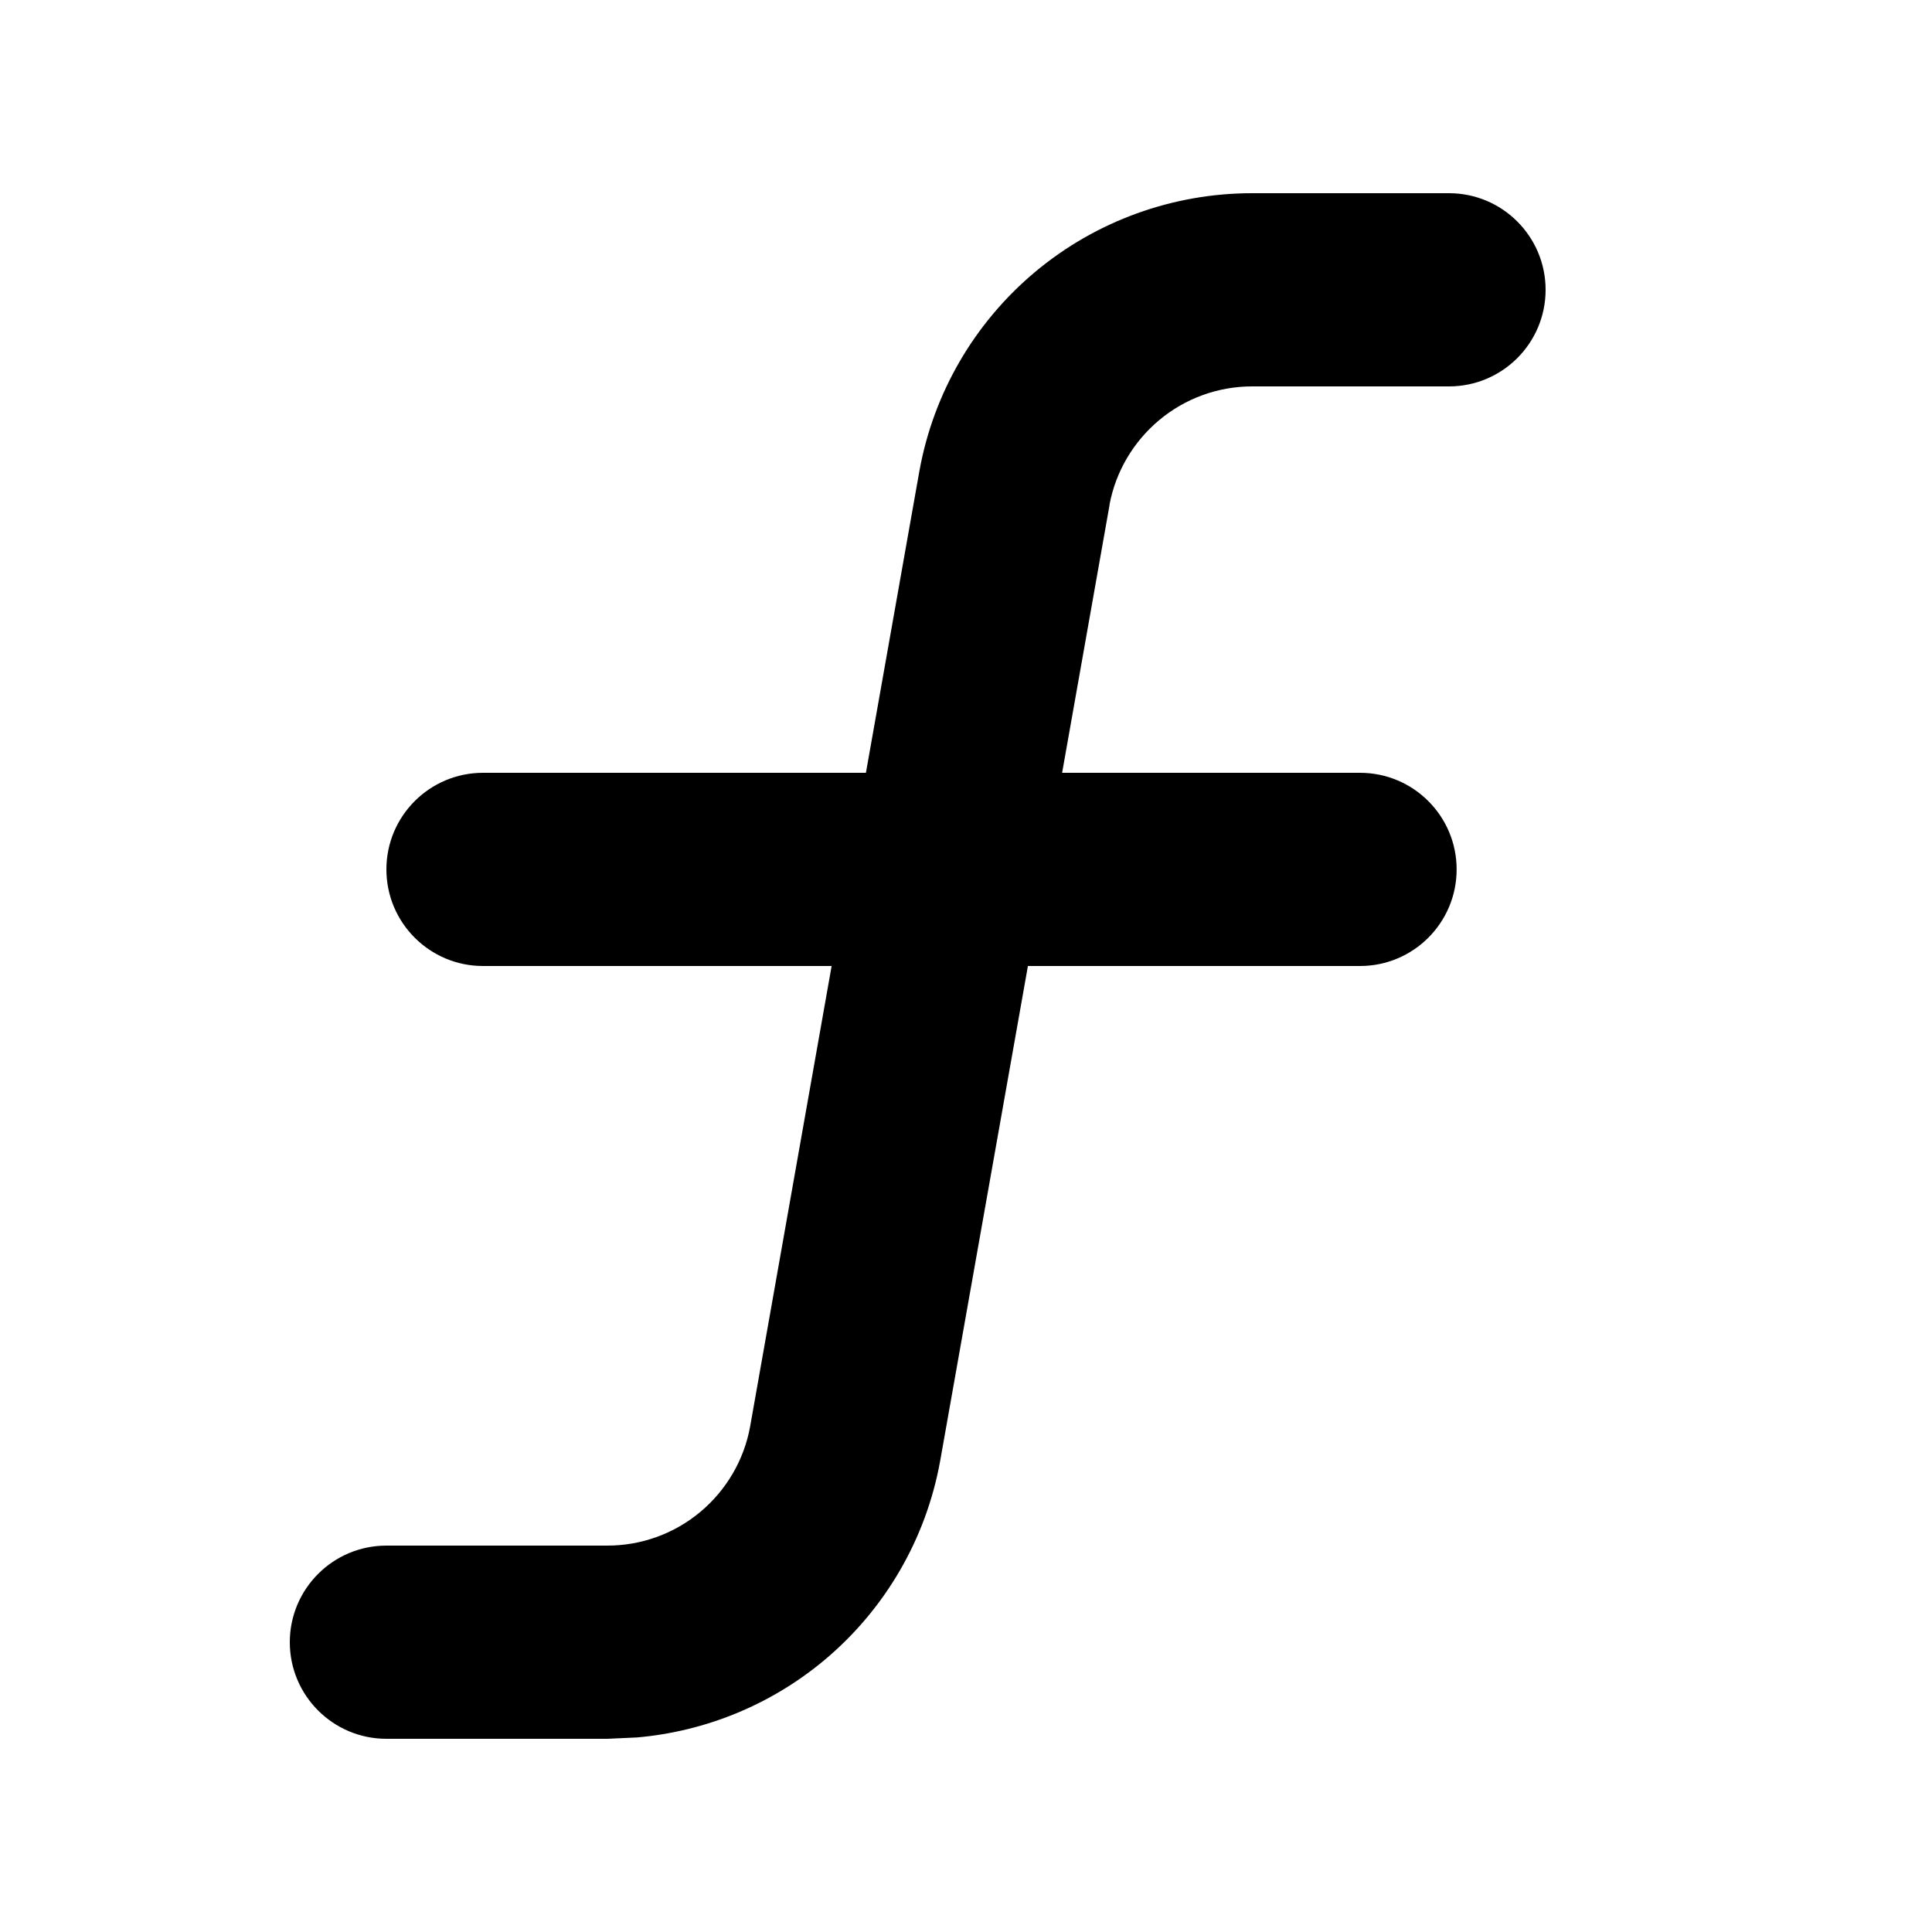 <svg viewBox="0 0 20 20" xmlns="http://www.w3.org/2000/svg">
<path d="M15 2C15.552 2 16 2.448 16 3C16 3.552 15.552 4 15 4H12.962C12.611 4 12.27 4.123 12 4.349C11.732 4.573 11.549 4.883 11.485 5.227L11.486 5.228L10.995 8H14.079C14.631 8 15.079 8.448 15.079 9C15.079 9.552 14.631 10 14.079 10H10.641L9.733 15.121L9.732 15.126C9.586 15.932 9.161 16.662 8.531 17.188C7.98 17.647 7.304 17.924 6.594 17.986L6.288 18H4C3.448 18 3 17.552 3 17C3 16.448 3.448 16 4 16H6.288C6.639 16 6.98 15.877 7.25 15.651C7.519 15.426 7.702 15.114 7.765 14.769L8.609 10H5C4.448 10 4 9.552 4 9C4 8.448 4.448 8 5 8H8.964L9.517 4.879L9.518 4.874C9.664 4.067 10.089 3.338 10.719 2.812C11.348 2.287 12.142 2 12.962 2H15Z"/>
</svg>
